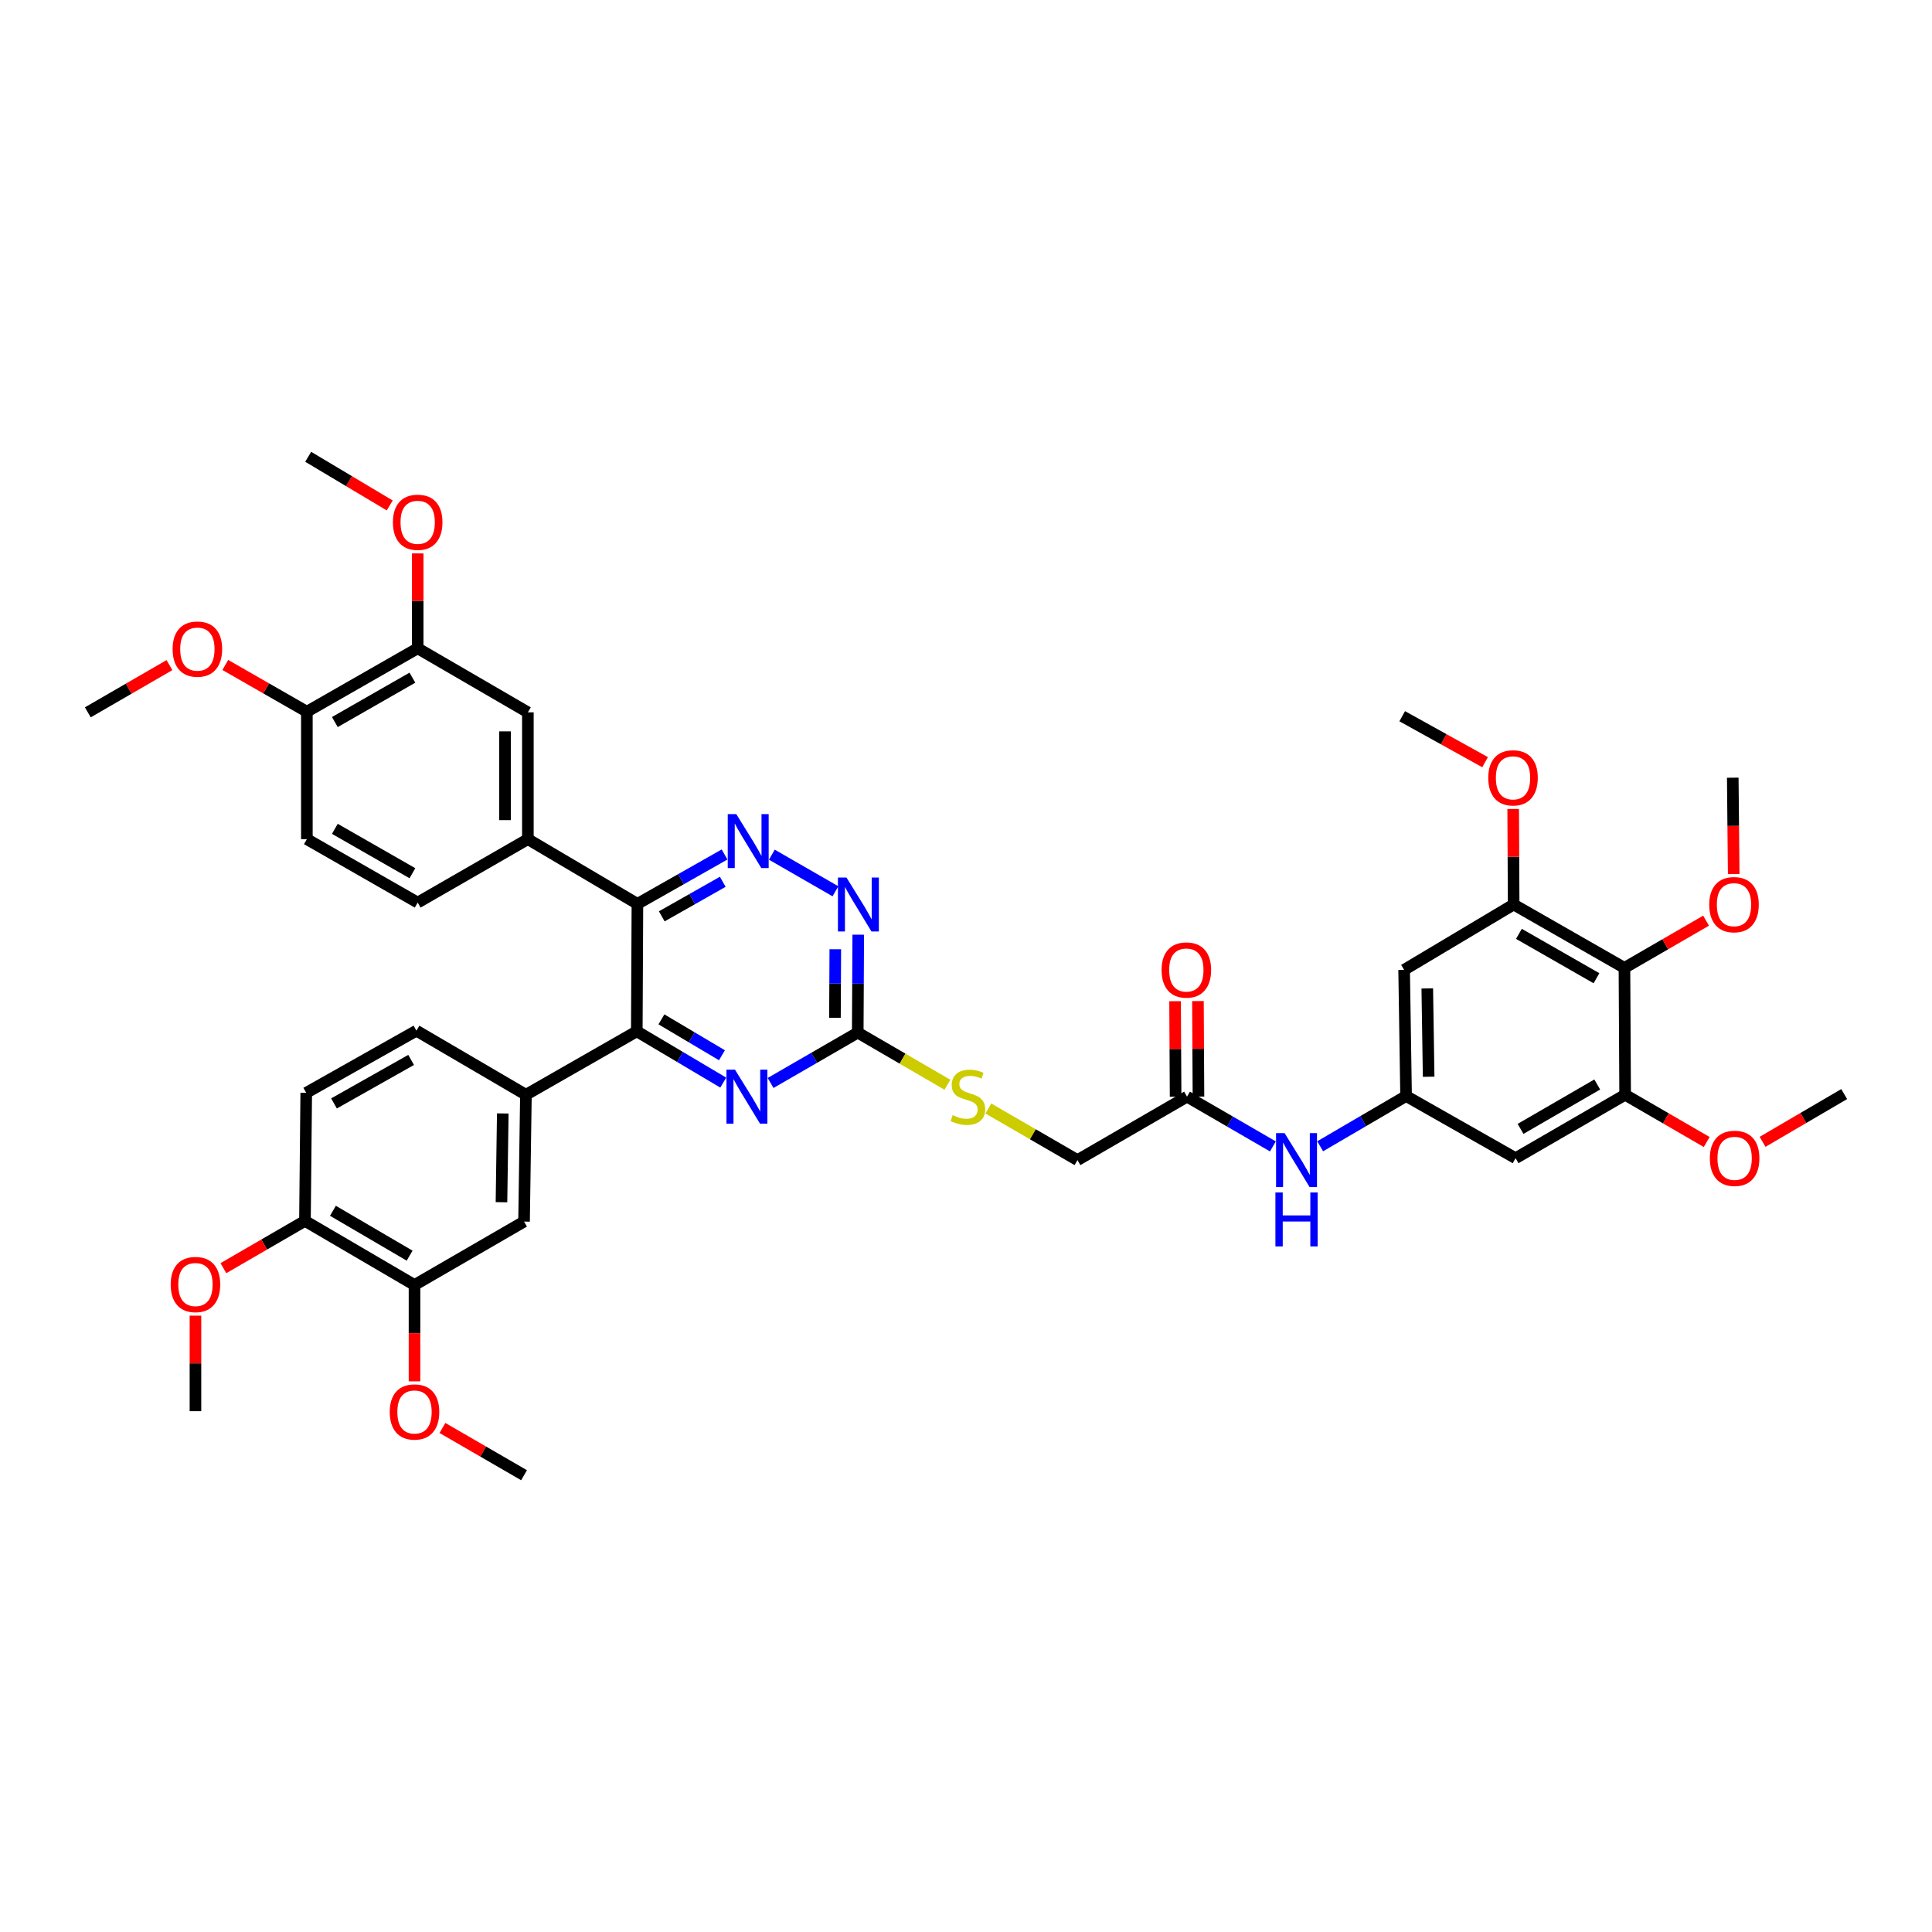 <?xml version='1.0' encoding='iso-8859-1'?>
<svg version='1.1' baseProfile='full'
              xmlns='http://www.w3.org/2000/svg'
                      xmlns:rdkit='http://www.rdkit.org/xml'
                      xmlns:xlink='http://www.w3.org/1999/xlink'
                  xml:space='preserve'
width='1000px' height='1000px' viewBox='0 0 1000 1000'>
<!-- END OF HEADER -->
<rect style='opacity:1.0;fill:#FFFFFF;stroke:none' width='1000' height='1000' x='0' y='0'> </rect>
<path class='bond-0' d='M 329.927,467.841 L 329.605,533.81' style='fill:none;fill-rule:evenodd;stroke:#000000;stroke-width:6px;stroke-linecap:butt;stroke-linejoin:miter;stroke-opacity:1' />
<path class='bond-1' d='M 329.927,467.841 L 352.48,455.058' style='fill:none;fill-rule:evenodd;stroke:#000000;stroke-width:6px;stroke-linecap:butt;stroke-linejoin:miter;stroke-opacity:1' />
<path class='bond-1' d='M 352.48,455.058 L 375.032,442.276' style='fill:none;fill-rule:evenodd;stroke:#0000FF;stroke-width:6px;stroke-linecap:butt;stroke-linejoin:miter;stroke-opacity:1' />
<path class='bond-1' d='M 342.527,474.3 L 358.314,465.353' style='fill:none;fill-rule:evenodd;stroke:#000000;stroke-width:6px;stroke-linecap:butt;stroke-linejoin:miter;stroke-opacity:1' />
<path class='bond-1' d='M 358.314,465.353 L 374.101,456.405' style='fill:none;fill-rule:evenodd;stroke:#0000FF;stroke-width:6px;stroke-linecap:butt;stroke-linejoin:miter;stroke-opacity:1' />
<path class='bond-6' d='M 329.927,467.841 L 273.227,434.347' style='fill:none;fill-rule:evenodd;stroke:#000000;stroke-width:6px;stroke-linecap:butt;stroke-linejoin:miter;stroke-opacity:1' />
<path class='bond-2' d='M 329.605,533.81 L 351.982,547.085' style='fill:none;fill-rule:evenodd;stroke:#000000;stroke-width:6px;stroke-linecap:butt;stroke-linejoin:miter;stroke-opacity:1' />
<path class='bond-2' d='M 351.982,547.085 L 374.359,560.36' style='fill:none;fill-rule:evenodd;stroke:#0000FF;stroke-width:6px;stroke-linecap:butt;stroke-linejoin:miter;stroke-opacity:1' />
<path class='bond-2' d='M 342.355,527.615 L 358.019,536.908' style='fill:none;fill-rule:evenodd;stroke:#000000;stroke-width:6px;stroke-linecap:butt;stroke-linejoin:miter;stroke-opacity:1' />
<path class='bond-2' d='M 358.019,536.908 L 373.684,546.2' style='fill:none;fill-rule:evenodd;stroke:#0000FF;stroke-width:6px;stroke-linecap:butt;stroke-linejoin:miter;stroke-opacity:1' />
<path class='bond-7' d='M 329.605,533.81 L 272.215,566.646' style='fill:none;fill-rule:evenodd;stroke:#000000;stroke-width:6px;stroke-linecap:butt;stroke-linejoin:miter;stroke-opacity:1' />
<path class='bond-4' d='M 399.507,442.382 L 432.423,461.329' style='fill:none;fill-rule:evenodd;stroke:#0000FF;stroke-width:6px;stroke-linecap:butt;stroke-linejoin:miter;stroke-opacity:1' />
<path class='bond-42' d='M 398.854,560.547 L 421.409,547.51' style='fill:none;fill-rule:evenodd;stroke:#0000FF;stroke-width:6px;stroke-linecap:butt;stroke-linejoin:miter;stroke-opacity:1' />
<path class='bond-42' d='M 421.409,547.51 L 443.964,534.474' style='fill:none;fill-rule:evenodd;stroke:#000000;stroke-width:6px;stroke-linecap:butt;stroke-linejoin:miter;stroke-opacity:1' />
<path class='bond-3' d='M 443.964,534.474 L 444.095,509.132' style='fill:none;fill-rule:evenodd;stroke:#000000;stroke-width:6px;stroke-linecap:butt;stroke-linejoin:miter;stroke-opacity:1' />
<path class='bond-3' d='M 444.095,509.132 L 444.225,483.79' style='fill:none;fill-rule:evenodd;stroke:#0000FF;stroke-width:6px;stroke-linecap:butt;stroke-linejoin:miter;stroke-opacity:1' />
<path class='bond-3' d='M 432.17,526.81 L 432.262,509.071' style='fill:none;fill-rule:evenodd;stroke:#000000;stroke-width:6px;stroke-linecap:butt;stroke-linejoin:miter;stroke-opacity:1' />
<path class='bond-3' d='M 432.262,509.071 L 432.353,491.331' style='fill:none;fill-rule:evenodd;stroke:#0000FF;stroke-width:6px;stroke-linecap:butt;stroke-linejoin:miter;stroke-opacity:1' />
<path class='bond-19' d='M 443.964,534.474 L 467.171,547.967' style='fill:none;fill-rule:evenodd;stroke:#000000;stroke-width:6px;stroke-linecap:butt;stroke-linejoin:miter;stroke-opacity:1' />
<path class='bond-19' d='M 467.171,547.967 L 490.377,561.461' style='fill:none;fill-rule:evenodd;stroke:#CCCC00;stroke-width:6px;stroke-linecap:butt;stroke-linejoin:miter;stroke-opacity:1' />
<path class='bond-5' d='M 840.81,500.98 L 783.466,468.169' style='fill:none;fill-rule:evenodd;stroke:#000000;stroke-width:6px;stroke-linecap:butt;stroke-linejoin:miter;stroke-opacity:1' />
<path class='bond-5' d='M 826.332,506.329 L 786.191,483.361' style='fill:none;fill-rule:evenodd;stroke:#000000;stroke-width:6px;stroke-linecap:butt;stroke-linejoin:miter;stroke-opacity:1' />
<path class='bond-28' d='M 840.81,500.98 L 861.935,488.757' style='fill:none;fill-rule:evenodd;stroke:#000000;stroke-width:6px;stroke-linecap:butt;stroke-linejoin:miter;stroke-opacity:1' />
<path class='bond-28' d='M 861.935,488.757 L 883.06,476.534' style='fill:none;fill-rule:evenodd;stroke:#FF0000;stroke-width:6px;stroke-linecap:butt;stroke-linejoin:miter;stroke-opacity:1' />
<path class='bond-45' d='M 840.81,500.98 L 841.165,566.646' style='fill:none;fill-rule:evenodd;stroke:#000000;stroke-width:6px;stroke-linecap:butt;stroke-linejoin:miter;stroke-opacity:1' />
<path class='bond-13' d='M 273.227,434.347 L 273.227,368.706' style='fill:none;fill-rule:evenodd;stroke:#000000;stroke-width:6px;stroke-linecap:butt;stroke-linejoin:miter;stroke-opacity:1' />
<path class='bond-13' d='M 261.394,424.5 L 261.394,378.552' style='fill:none;fill-rule:evenodd;stroke:#000000;stroke-width:6px;stroke-linecap:butt;stroke-linejoin:miter;stroke-opacity:1' />
<path class='bond-22' d='M 273.227,434.347 L 216.192,467.177' style='fill:none;fill-rule:evenodd;stroke:#000000;stroke-width:6px;stroke-linecap:butt;stroke-linejoin:miter;stroke-opacity:1' />
<path class='bond-14' d='M 272.215,566.646 L 271.248,632.287' style='fill:none;fill-rule:evenodd;stroke:#000000;stroke-width:6px;stroke-linecap:butt;stroke-linejoin:miter;stroke-opacity:1' />
<path class='bond-14' d='M 260.238,576.318 L 259.561,622.266' style='fill:none;fill-rule:evenodd;stroke:#000000;stroke-width:6px;stroke-linecap:butt;stroke-linejoin:miter;stroke-opacity:1' />
<path class='bond-23' d='M 272.215,566.646 L 215.541,533.481' style='fill:none;fill-rule:evenodd;stroke:#000000;stroke-width:6px;stroke-linecap:butt;stroke-linejoin:miter;stroke-opacity:1' />
<path class='bond-8' d='M 841.165,566.646 L 784.459,599.476' style='fill:none;fill-rule:evenodd;stroke:#000000;stroke-width:6px;stroke-linecap:butt;stroke-linejoin:miter;stroke-opacity:1' />
<path class='bond-8' d='M 826.731,561.33 L 787.036,584.311' style='fill:none;fill-rule:evenodd;stroke:#000000;stroke-width:6px;stroke-linecap:butt;stroke-linejoin:miter;stroke-opacity:1' />
<path class='bond-30' d='M 841.165,566.646 L 862.274,578.874' style='fill:none;fill-rule:evenodd;stroke:#000000;stroke-width:6px;stroke-linecap:butt;stroke-linejoin:miter;stroke-opacity:1' />
<path class='bond-30' d='M 862.274,578.874 L 883.383,591.102' style='fill:none;fill-rule:evenodd;stroke:#FF0000;stroke-width:6px;stroke-linecap:butt;stroke-linejoin:miter;stroke-opacity:1' />
<path class='bond-9' d='M 783.466,468.169 L 726.773,501.992' style='fill:none;fill-rule:evenodd;stroke:#000000;stroke-width:6px;stroke-linecap:butt;stroke-linejoin:miter;stroke-opacity:1' />
<path class='bond-29' d='M 783.466,468.169 L 783.343,443.447' style='fill:none;fill-rule:evenodd;stroke:#000000;stroke-width:6px;stroke-linecap:butt;stroke-linejoin:miter;stroke-opacity:1' />
<path class='bond-29' d='M 783.343,443.447 L 783.219,418.724' style='fill:none;fill-rule:evenodd;stroke:#FF0000;stroke-width:6px;stroke-linecap:butt;stroke-linejoin:miter;stroke-opacity:1' />
<path class='bond-10' d='M 727.785,567.304 L 705.549,580.309' style='fill:none;fill-rule:evenodd;stroke:#000000;stroke-width:6px;stroke-linecap:butt;stroke-linejoin:miter;stroke-opacity:1' />
<path class='bond-10' d='M 705.549,580.309 L 683.312,593.314' style='fill:none;fill-rule:evenodd;stroke:#0000FF;stroke-width:6px;stroke-linecap:butt;stroke-linejoin:miter;stroke-opacity:1' />
<path class='bond-11' d='M 727.785,567.304 L 784.459,599.476' style='fill:none;fill-rule:evenodd;stroke:#000000;stroke-width:6px;stroke-linecap:butt;stroke-linejoin:miter;stroke-opacity:1' />
<path class='bond-12' d='M 727.785,567.304 L 726.773,501.992' style='fill:none;fill-rule:evenodd;stroke:#000000;stroke-width:6px;stroke-linecap:butt;stroke-linejoin:miter;stroke-opacity:1' />
<path class='bond-12' d='M 739.465,557.323 L 738.757,511.605' style='fill:none;fill-rule:evenodd;stroke:#000000;stroke-width:6px;stroke-linecap:butt;stroke-linejoin:miter;stroke-opacity:1' />
<path class='bond-15' d='M 273.227,368.706 L 216.192,335.567' style='fill:none;fill-rule:evenodd;stroke:#000000;stroke-width:6px;stroke-linecap:butt;stroke-linejoin:miter;stroke-opacity:1' />
<path class='bond-16' d='M 271.248,632.287 L 214.548,665.117' style='fill:none;fill-rule:evenodd;stroke:#000000;stroke-width:6px;stroke-linecap:butt;stroke-linejoin:miter;stroke-opacity:1' />
<path class='bond-32' d='M 216.192,335.567 L 216.192,311.005' style='fill:none;fill-rule:evenodd;stroke:#000000;stroke-width:6px;stroke-linecap:butt;stroke-linejoin:miter;stroke-opacity:1' />
<path class='bond-32' d='M 216.192,311.005 L 216.192,286.443' style='fill:none;fill-rule:evenodd;stroke:#FF0000;stroke-width:6px;stroke-linecap:butt;stroke-linejoin:miter;stroke-opacity:1' />
<path class='bond-43' d='M 216.192,335.567 L 158.835,368.384' style='fill:none;fill-rule:evenodd;stroke:#000000;stroke-width:6px;stroke-linecap:butt;stroke-linejoin:miter;stroke-opacity:1' />
<path class='bond-43' d='M 213.465,350.76 L 173.315,373.732' style='fill:none;fill-rule:evenodd;stroke:#000000;stroke-width:6px;stroke-linecap:butt;stroke-linejoin:miter;stroke-opacity:1' />
<path class='bond-31' d='M 214.548,665.117 L 214.548,690.053' style='fill:none;fill-rule:evenodd;stroke:#000000;stroke-width:6px;stroke-linecap:butt;stroke-linejoin:miter;stroke-opacity:1' />
<path class='bond-31' d='M 214.548,690.053 L 214.548,714.989' style='fill:none;fill-rule:evenodd;stroke:#FF0000;stroke-width:6px;stroke-linecap:butt;stroke-linejoin:miter;stroke-opacity:1' />
<path class='bond-44' d='M 214.548,665.117 L 157.842,631.932' style='fill:none;fill-rule:evenodd;stroke:#000000;stroke-width:6px;stroke-linecap:butt;stroke-linejoin:miter;stroke-opacity:1' />
<path class='bond-44' d='M 212.019,649.926 L 172.324,626.697' style='fill:none;fill-rule:evenodd;stroke:#000000;stroke-width:6px;stroke-linecap:butt;stroke-linejoin:miter;stroke-opacity:1' />
<path class='bond-17' d='M 658.851,593.382 L 636.628,580.504' style='fill:none;fill-rule:evenodd;stroke:#0000FF;stroke-width:6px;stroke-linecap:butt;stroke-linejoin:miter;stroke-opacity:1' />
<path class='bond-17' d='M 636.628,580.504 L 614.406,567.626' style='fill:none;fill-rule:evenodd;stroke:#000000;stroke-width:6px;stroke-linecap:butt;stroke-linejoin:miter;stroke-opacity:1' />
<path class='bond-18' d='M 614.406,567.626 L 557.699,600.469' style='fill:none;fill-rule:evenodd;stroke:#000000;stroke-width:6px;stroke-linecap:butt;stroke-linejoin:miter;stroke-opacity:1' />
<path class='bond-24' d='M 620.322,567.594 L 620.188,542.875' style='fill:none;fill-rule:evenodd;stroke:#000000;stroke-width:6px;stroke-linecap:butt;stroke-linejoin:miter;stroke-opacity:1' />
<path class='bond-24' d='M 620.188,542.875 L 620.055,518.155' style='fill:none;fill-rule:evenodd;stroke:#FF0000;stroke-width:6px;stroke-linecap:butt;stroke-linejoin:miter;stroke-opacity:1' />
<path class='bond-24' d='M 608.489,567.658 L 608.355,542.939' style='fill:none;fill-rule:evenodd;stroke:#000000;stroke-width:6px;stroke-linecap:butt;stroke-linejoin:miter;stroke-opacity:1' />
<path class='bond-24' d='M 608.355,542.939 L 608.222,518.219' style='fill:none;fill-rule:evenodd;stroke:#FF0000;stroke-width:6px;stroke-linecap:butt;stroke-linejoin:miter;stroke-opacity:1' />
<path class='bond-27' d='M 511.572,573.759 L 534.635,587.114' style='fill:none;fill-rule:evenodd;stroke:#CCCC00;stroke-width:6px;stroke-linecap:butt;stroke-linejoin:miter;stroke-opacity:1' />
<path class='bond-27' d='M 534.635,587.114 L 557.699,600.469' style='fill:none;fill-rule:evenodd;stroke:#000000;stroke-width:6px;stroke-linecap:butt;stroke-linejoin:miter;stroke-opacity:1' />
<path class='bond-20' d='M 157.842,631.932 L 158.506,565.653' style='fill:none;fill-rule:evenodd;stroke:#000000;stroke-width:6px;stroke-linecap:butt;stroke-linejoin:miter;stroke-opacity:1' />
<path class='bond-34' d='M 157.842,631.932 L 136.734,644.169' style='fill:none;fill-rule:evenodd;stroke:#000000;stroke-width:6px;stroke-linecap:butt;stroke-linejoin:miter;stroke-opacity:1' />
<path class='bond-34' d='M 136.734,644.169 L 115.625,656.407' style='fill:none;fill-rule:evenodd;stroke:#FF0000;stroke-width:6px;stroke-linecap:butt;stroke-linejoin:miter;stroke-opacity:1' />
<path class='bond-21' d='M 158.835,368.384 L 158.835,434.347' style='fill:none;fill-rule:evenodd;stroke:#000000;stroke-width:6px;stroke-linecap:butt;stroke-linejoin:miter;stroke-opacity:1' />
<path class='bond-33' d='M 158.835,368.384 L 137.724,356.282' style='fill:none;fill-rule:evenodd;stroke:#000000;stroke-width:6px;stroke-linecap:butt;stroke-linejoin:miter;stroke-opacity:1' />
<path class='bond-33' d='M 137.724,356.282 L 116.613,344.181' style='fill:none;fill-rule:evenodd;stroke:#FF0000;stroke-width:6px;stroke-linecap:butt;stroke-linejoin:miter;stroke-opacity:1' />
<path class='bond-26' d='M 216.192,467.177 L 158.835,434.347' style='fill:none;fill-rule:evenodd;stroke:#000000;stroke-width:6px;stroke-linecap:butt;stroke-linejoin:miter;stroke-opacity:1' />
<path class='bond-26' d='M 213.466,451.982 L 173.316,429.001' style='fill:none;fill-rule:evenodd;stroke:#000000;stroke-width:6px;stroke-linecap:butt;stroke-linejoin:miter;stroke-opacity:1' />
<path class='bond-25' d='M 215.541,533.481 L 158.506,565.653' style='fill:none;fill-rule:evenodd;stroke:#000000;stroke-width:6px;stroke-linecap:butt;stroke-linejoin:miter;stroke-opacity:1' />
<path class='bond-25' d='M 212.799,548.613 L 172.875,571.134' style='fill:none;fill-rule:evenodd;stroke:#000000;stroke-width:6px;stroke-linecap:butt;stroke-linejoin:miter;stroke-opacity:1' />
<path class='bond-35' d='M 897.362,452.407 L 897.117,427.468' style='fill:none;fill-rule:evenodd;stroke:#FF0000;stroke-width:6px;stroke-linecap:butt;stroke-linejoin:miter;stroke-opacity:1' />
<path class='bond-35' d='M 897.117,427.468 L 896.873,402.529' style='fill:none;fill-rule:evenodd;stroke:#000000;stroke-width:6px;stroke-linecap:butt;stroke-linejoin:miter;stroke-opacity:1' />
<path class='bond-36' d='M 768.679,394.508 L 747.23,382.61' style='fill:none;fill-rule:evenodd;stroke:#FF0000;stroke-width:6px;stroke-linecap:butt;stroke-linejoin:miter;stroke-opacity:1' />
<path class='bond-36' d='M 747.23,382.61 L 725.78,370.711' style='fill:none;fill-rule:evenodd;stroke:#000000;stroke-width:6px;stroke-linecap:butt;stroke-linejoin:miter;stroke-opacity:1' />
<path class='bond-37' d='M 912.301,591.013 L 933.423,578.652' style='fill:none;fill-rule:evenodd;stroke:#FF0000;stroke-width:6px;stroke-linecap:butt;stroke-linejoin:miter;stroke-opacity:1' />
<path class='bond-37' d='M 933.423,578.652 L 954.545,566.291' style='fill:none;fill-rule:evenodd;stroke:#000000;stroke-width:6px;stroke-linecap:butt;stroke-linejoin:miter;stroke-opacity:1' />
<path class='bond-39' d='M 229.005,739.118 L 250.127,751.342' style='fill:none;fill-rule:evenodd;stroke:#FF0000;stroke-width:6px;stroke-linecap:butt;stroke-linejoin:miter;stroke-opacity:1' />
<path class='bond-39' d='M 250.127,751.342 L 271.248,763.567' style='fill:none;fill-rule:evenodd;stroke:#000000;stroke-width:6px;stroke-linecap:butt;stroke-linejoin:miter;stroke-opacity:1' />
<path class='bond-38' d='M 201.723,261.62 L 180.62,249.027' style='fill:none;fill-rule:evenodd;stroke:#FF0000;stroke-width:6px;stroke-linecap:butt;stroke-linejoin:miter;stroke-opacity:1' />
<path class='bond-38' d='M 180.62,249.027 L 159.518,236.433' style='fill:none;fill-rule:evenodd;stroke:#000000;stroke-width:6px;stroke-linecap:butt;stroke-linejoin:miter;stroke-opacity:1' />
<path class='bond-40' d='M 87.704,344.261 L 66.579,356.483' style='fill:none;fill-rule:evenodd;stroke:#FF0000;stroke-width:6px;stroke-linecap:butt;stroke-linejoin:miter;stroke-opacity:1' />
<path class='bond-40' d='M 66.579,356.483 L 45.455,368.706' style='fill:none;fill-rule:evenodd;stroke:#000000;stroke-width:6px;stroke-linecap:butt;stroke-linejoin:miter;stroke-opacity:1' />
<path class='bond-41' d='M 101.168,680.983 L 101.168,705.706' style='fill:none;fill-rule:evenodd;stroke:#FF0000;stroke-width:6px;stroke-linecap:butt;stroke-linejoin:miter;stroke-opacity:1' />
<path class='bond-41' d='M 101.168,705.706 L 101.168,730.428' style='fill:none;fill-rule:evenodd;stroke:#000000;stroke-width:6px;stroke-linecap:butt;stroke-linejoin:miter;stroke-opacity:1' />
<path  class='atom-2' d='M 381.098 421.376
L 390.249 436.167
Q 391.156 437.627, 392.615 440.27
Q 394.075 442.912, 394.154 443.07
L 394.154 421.376
L 397.861 421.376
L 397.861 449.302
L 394.035 449.302
L 384.214 433.13
Q 383.07 431.237, 381.847 429.068
Q 380.664 426.898, 380.309 426.228
L 380.309 449.302
L 376.68 449.302
L 376.68 421.376
L 381.098 421.376
' fill='#0000FF'/>
<path  class='atom-3' d='M 380.434 553.663
L 389.585 568.454
Q 390.492 569.913, 391.951 572.556
Q 393.411 575.199, 393.49 575.357
L 393.49 553.663
L 397.197 553.663
L 397.197 581.589
L 393.371 581.589
L 383.55 565.417
Q 382.406 563.524, 381.183 561.354
Q 380 559.185, 379.645 558.514
L 379.645 581.589
L 376.016 581.589
L 376.016 553.663
L 380.434 553.663
' fill='#0000FF'/>
<path  class='atom-5' d='M 438.133 454.206
L 447.284 468.998
Q 448.191 470.457, 449.651 473.1
Q 451.11 475.742, 451.189 475.9
L 451.189 454.206
L 454.897 454.206
L 454.897 482.132
L 451.07 482.132
L 441.249 465.96
Q 440.105 464.067, 438.882 461.898
Q 437.699 459.728, 437.344 459.058
L 437.344 482.132
L 433.715 482.132
L 433.715 454.206
L 438.133 454.206
' fill='#0000FF'/>
<path  class='atom-18' d='M 664.906 586.506
L 674.057 601.297
Q 674.964 602.757, 676.424 605.399
Q 677.883 608.042, 677.962 608.2
L 677.962 586.506
L 681.67 586.506
L 681.67 614.432
L 677.844 614.432
L 668.022 598.26
Q 666.878 596.367, 665.656 594.197
Q 664.472 592.028, 664.117 591.357
L 664.117 614.432
L 660.489 614.432
L 660.489 586.506
L 664.906 586.506
' fill='#0000FF'/>
<path  class='atom-18' d='M 660.153 617.224
L 663.94 617.224
L 663.94 629.097
L 678.218 629.097
L 678.218 617.224
L 682.005 617.224
L 682.005 645.15
L 678.218 645.15
L 678.218 632.252
L 663.94 632.252
L 663.94 645.15
L 660.153 645.15
L 660.153 617.224
' fill='#0000FF'/>
<path  class='atom-20' d='M 493.091 577.21
Q 493.406 577.329, 494.708 577.881
Q 496.01 578.433, 497.43 578.788
Q 498.889 579.104, 500.309 579.104
Q 502.952 579.104, 504.49 577.842
Q 506.028 576.54, 506.028 574.292
Q 506.028 572.753, 505.239 571.807
Q 504.49 570.86, 503.307 570.347
Q 502.123 569.834, 500.151 569.243
Q 497.666 568.493, 496.167 567.783
Q 494.708 567.073, 493.643 565.575
Q 492.618 564.076, 492.618 561.551
Q 492.618 558.041, 494.984 555.872
Q 497.39 553.702, 502.123 553.702
Q 505.358 553.702, 509.026 555.24
L 508.119 558.278
Q 504.766 556.897, 502.242 556.897
Q 499.52 556.897, 498.021 558.041
Q 496.522 559.145, 496.562 561.078
Q 496.562 562.577, 497.311 563.484
Q 498.1 564.391, 499.205 564.904
Q 500.348 565.417, 502.242 566.008
Q 504.766 566.797, 506.265 567.586
Q 507.764 568.375, 508.829 569.992
Q 509.933 571.57, 509.933 574.292
Q 509.933 578.157, 507.33 580.248
Q 504.766 582.299, 500.467 582.299
Q 497.982 582.299, 496.089 581.746
Q 494.235 581.234, 492.026 580.326
L 493.091 577.21
' fill='#CCCC00'/>
<path  class='atom-25' d='M 601.231 502.071
Q 601.231 495.365, 604.545 491.618
Q 607.858 487.871, 614.051 487.871
Q 620.243 487.871, 623.556 491.618
Q 626.87 495.365, 626.87 502.071
Q 626.87 508.855, 623.517 512.72
Q 620.164 516.546, 614.051 516.546
Q 607.897 516.546, 604.545 512.72
Q 601.231 508.894, 601.231 502.071
M 614.051 513.391
Q 618.31 513.391, 620.598 510.551
Q 622.925 507.672, 622.925 502.071
Q 622.925 496.588, 620.598 493.827
Q 618.31 491.027, 614.051 491.027
Q 609.791 491.027, 607.463 493.788
Q 605.176 496.549, 605.176 502.071
Q 605.176 507.711, 607.463 510.551
Q 609.791 513.391, 614.051 513.391
' fill='#FF0000'/>
<path  class='atom-29' d='M 884.698 468.248
Q 884.698 461.543, 888.011 457.796
Q 891.324 454.048, 897.517 454.048
Q 903.71 454.048, 907.023 457.796
Q 910.336 461.543, 910.336 468.248
Q 910.336 475.032, 906.983 478.898
Q 903.631 482.724, 897.517 482.724
Q 891.364 482.724, 888.011 478.898
Q 884.698 475.072, 884.698 468.248
M 897.517 479.568
Q 901.777 479.568, 904.065 476.728
Q 906.392 473.849, 906.392 468.248
Q 906.392 462.765, 904.065 460.004
Q 901.777 457.204, 897.517 457.204
Q 893.257 457.204, 890.93 459.965
Q 888.642 462.726, 888.642 468.248
Q 888.642 473.888, 890.93 476.728
Q 893.257 479.568, 897.517 479.568
' fill='#FF0000'/>
<path  class='atom-30' d='M 770.319 402.608
Q 770.319 395.902, 773.632 392.155
Q 776.945 388.408, 783.138 388.408
Q 789.33 388.408, 792.644 392.155
Q 795.957 395.902, 795.957 402.608
Q 795.957 409.392, 792.604 413.257
Q 789.251 417.083, 783.138 417.083
Q 776.985 417.083, 773.632 413.257
Q 770.319 409.431, 770.319 402.608
M 783.138 413.928
Q 787.398 413.928, 789.685 411.088
Q 792.012 408.209, 792.012 402.608
Q 792.012 397.125, 789.685 394.364
Q 787.398 391.564, 783.138 391.564
Q 778.878 391.564, 776.551 394.325
Q 774.263 397.086, 774.263 402.608
Q 774.263 408.248, 776.551 411.088
Q 778.878 413.928, 783.138 413.928
' fill='#FF0000'/>
<path  class='atom-31' d='M 885.02 599.555
Q 885.02 592.85, 888.333 589.103
Q 891.646 585.355, 897.839 585.355
Q 904.032 585.355, 907.345 589.103
Q 910.658 592.85, 910.658 599.555
Q 910.658 606.339, 907.305 610.205
Q 903.953 614.031, 897.839 614.031
Q 891.686 614.031, 888.333 610.205
Q 885.02 606.379, 885.02 599.555
M 897.839 610.875
Q 902.099 610.875, 904.387 608.035
Q 906.714 605.156, 906.714 599.555
Q 906.714 594.072, 904.387 591.311
Q 902.099 588.511, 897.839 588.511
Q 893.579 588.511, 891.252 591.272
Q 888.964 594.033, 888.964 599.555
Q 888.964 605.195, 891.252 608.035
Q 893.579 610.875, 897.839 610.875
' fill='#FF0000'/>
<path  class='atom-32' d='M 201.729 730.829
Q 201.729 724.124, 205.042 720.377
Q 208.356 716.63, 214.548 716.63
Q 220.741 716.63, 224.054 720.377
Q 227.367 724.124, 227.367 730.829
Q 227.367 737.613, 224.015 741.479
Q 220.662 745.305, 214.548 745.305
Q 208.395 745.305, 205.042 741.479
Q 201.729 737.653, 201.729 730.829
M 214.548 742.149
Q 218.808 742.149, 221.096 739.31
Q 223.423 736.43, 223.423 730.829
Q 223.423 725.347, 221.096 722.586
Q 218.808 719.785, 214.548 719.785
Q 210.288 719.785, 207.961 722.546
Q 205.674 725.307, 205.674 730.829
Q 205.674 736.47, 207.961 739.31
Q 210.288 742.149, 214.548 742.149
' fill='#FF0000'/>
<path  class='atom-33' d='M 203.373 270.334
Q 203.373 263.629, 206.686 259.882
Q 209.999 256.135, 216.192 256.135
Q 222.384 256.135, 225.698 259.882
Q 229.011 263.629, 229.011 270.334
Q 229.011 277.119, 225.658 280.984
Q 222.305 284.81, 216.192 284.81
Q 210.039 284.81, 206.686 280.984
Q 203.373 277.158, 203.373 270.334
M 216.192 281.655
Q 220.452 281.655, 222.739 278.815
Q 225.067 275.935, 225.067 270.334
Q 225.067 264.852, 222.739 262.091
Q 220.452 259.29, 216.192 259.29
Q 211.932 259.29, 209.605 262.051
Q 207.317 264.812, 207.317 270.334
Q 207.317 275.975, 209.605 278.815
Q 211.932 281.655, 216.192 281.655
' fill='#FF0000'/>
<path  class='atom-34' d='M 89.342 335.975
Q 89.342 329.269, 92.655 325.522
Q 95.968 321.775, 102.161 321.775
Q 108.354 321.775, 111.667 325.522
Q 114.98 329.269, 114.98 335.975
Q 114.98 342.759, 111.627 346.624
Q 108.275 350.45, 102.161 350.45
Q 96.008 350.45, 92.655 346.624
Q 89.342 342.798, 89.342 335.975
M 102.161 347.295
Q 106.421 347.295, 108.709 344.455
Q 111.036 341.576, 111.036 335.975
Q 111.036 330.492, 108.709 327.731
Q 106.421 324.931, 102.161 324.931
Q 97.901 324.931, 95.574 327.692
Q 93.286 330.453, 93.286 335.975
Q 93.286 341.615, 95.574 344.455
Q 97.901 347.295, 102.161 347.295
' fill='#FF0000'/>
<path  class='atom-35' d='M 88.349 664.867
Q 88.349 658.161, 91.662 654.414
Q 94.976 650.667, 101.168 650.667
Q 107.361 650.667, 110.674 654.414
Q 113.987 658.161, 113.987 664.867
Q 113.987 671.651, 110.635 675.516
Q 107.282 679.342, 101.168 679.342
Q 95.015 679.342, 91.662 675.516
Q 88.349 671.69, 88.349 664.867
M 101.168 676.187
Q 105.428 676.187, 107.716 673.347
Q 110.043 670.468, 110.043 664.867
Q 110.043 659.384, 107.716 656.623
Q 105.428 653.823, 101.168 653.823
Q 96.908 653.823, 94.581 656.584
Q 92.294 659.345, 92.294 664.867
Q 92.294 670.507, 94.581 673.347
Q 96.908 676.187, 101.168 676.187
' fill='#FF0000'/>
</svg>
